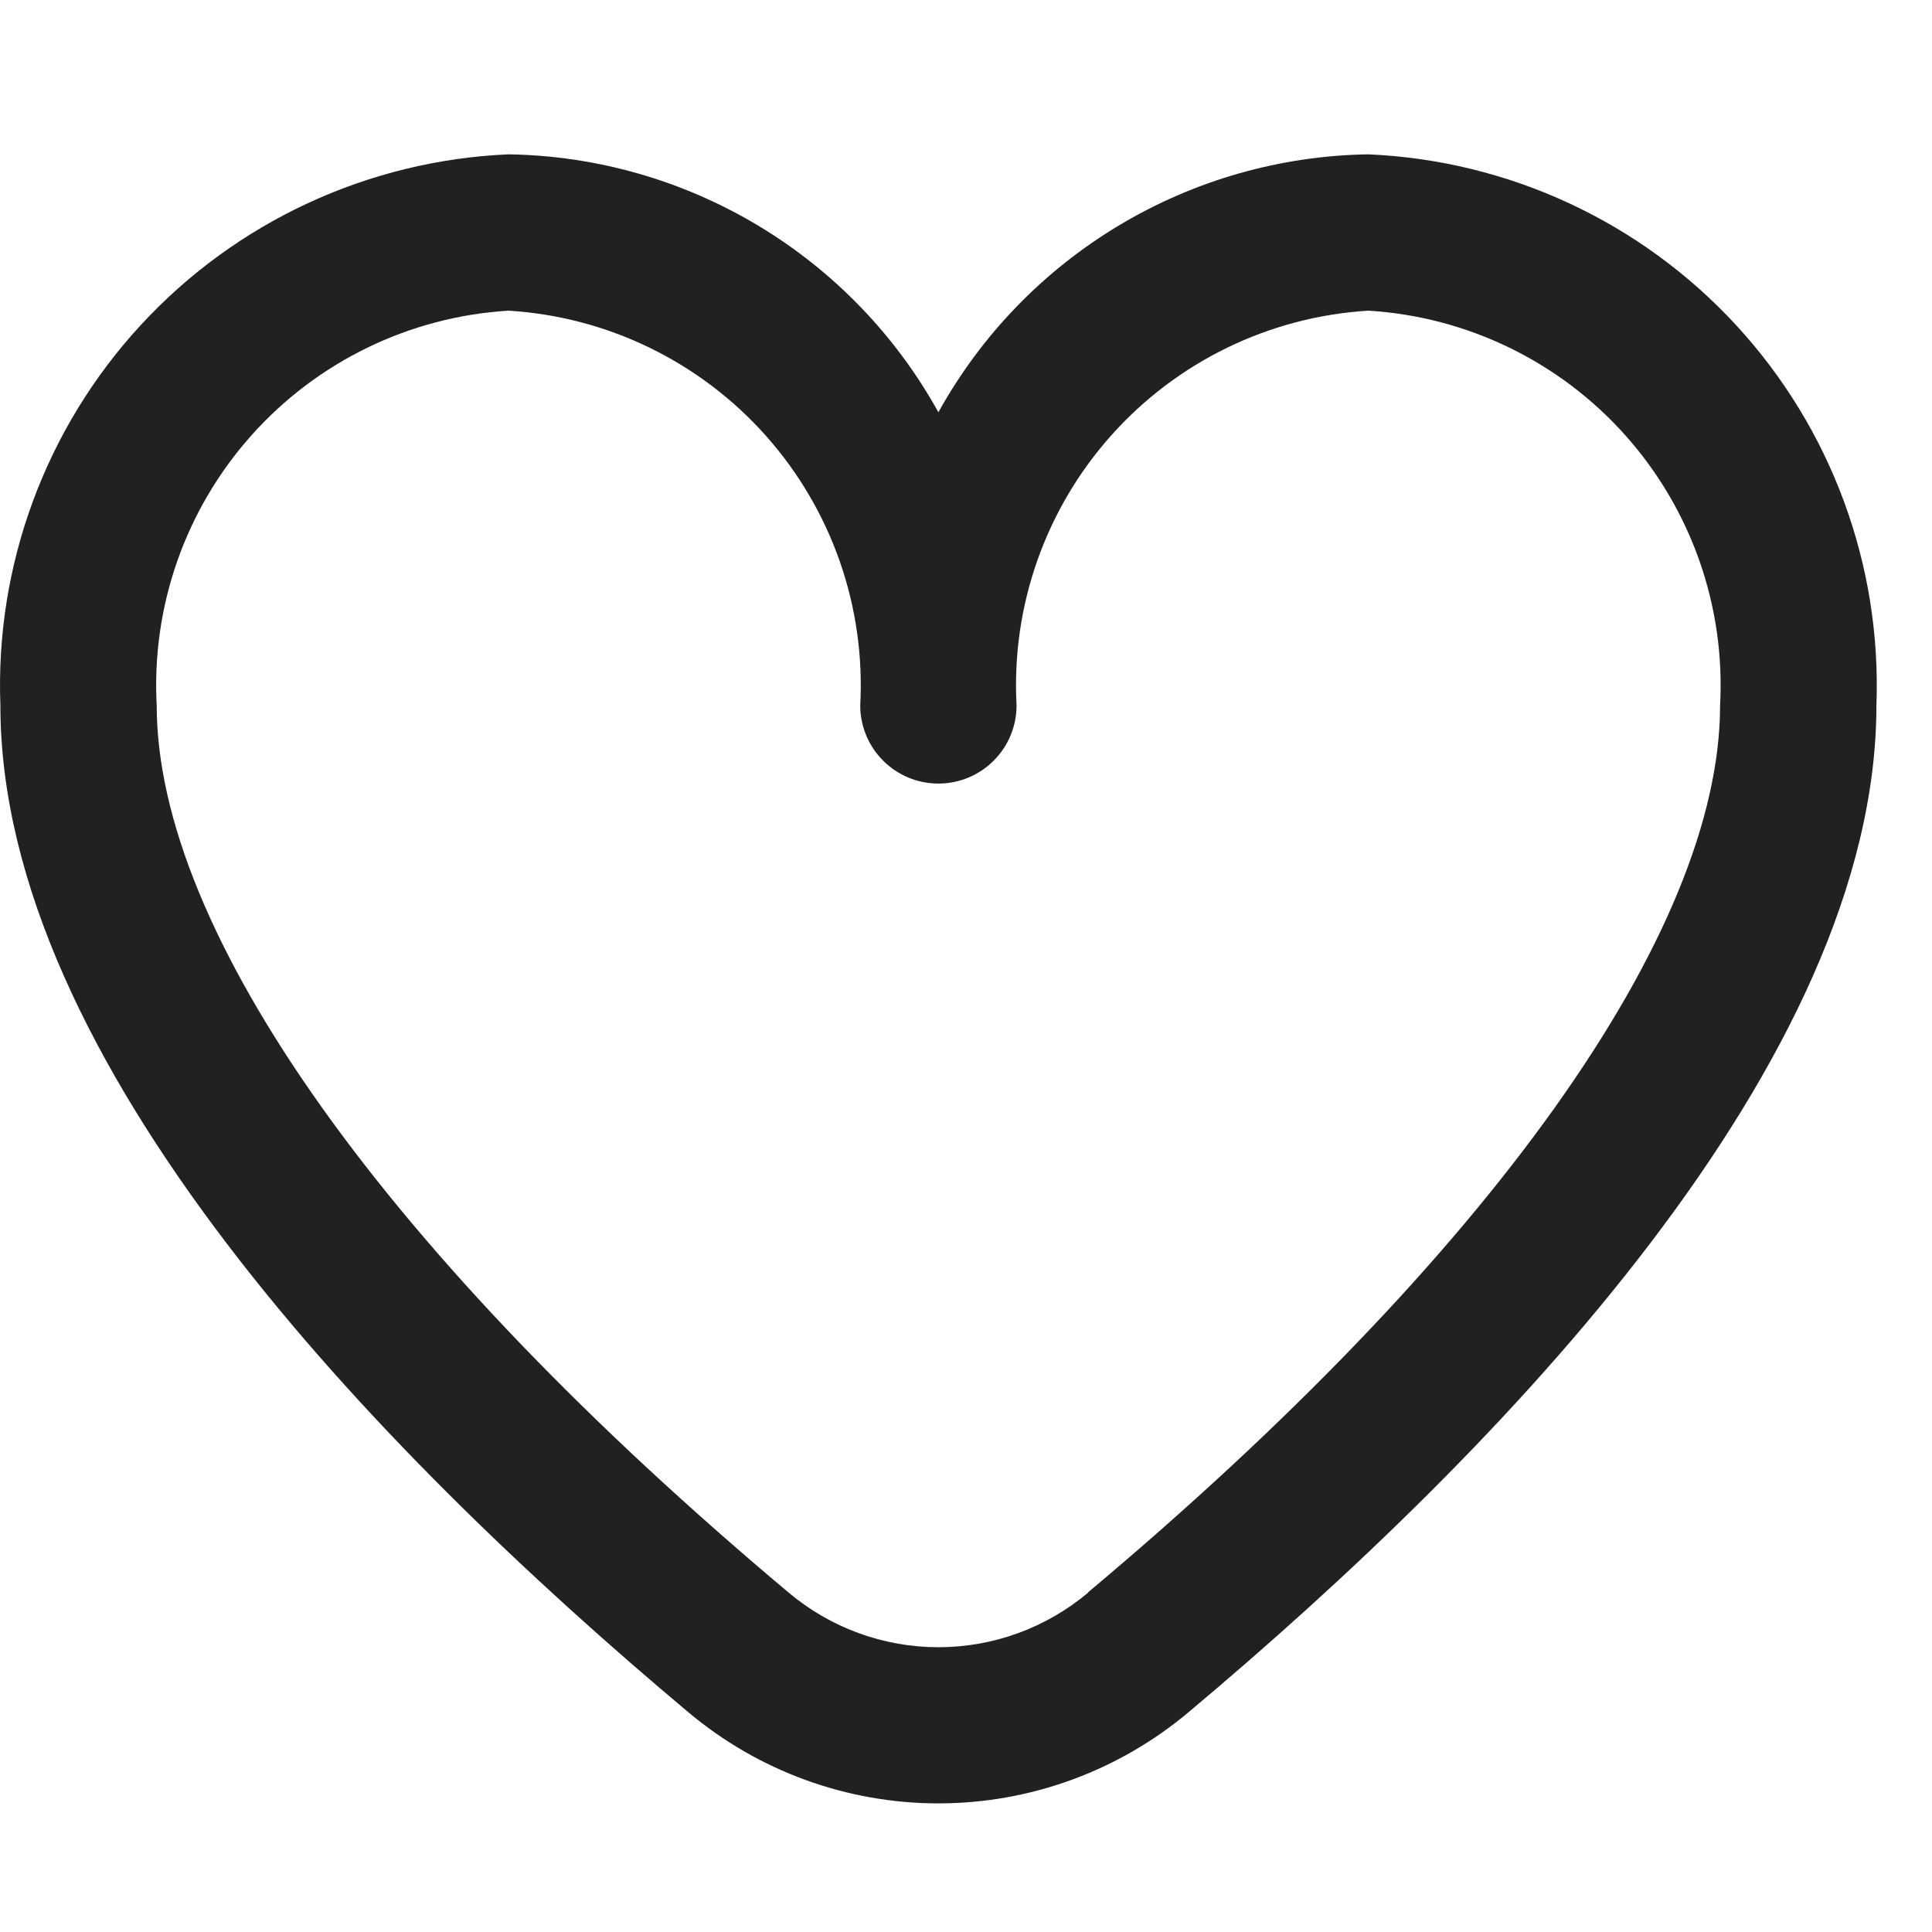 <svg width="35" height="35" viewBox="0 0 35 35" fill="none" xmlns="http://www.w3.org/2000/svg">
<path d="M24.788 2.796C23.194 2.82 21.634 3.266 20.267 4.086C18.899 4.907 17.772 6.073 17 7.469C16.228 6.073 15.101 4.907 13.733 4.086C12.366 3.266 10.806 2.82 9.211 2.796C6.67 2.906 4.275 4.018 2.55 5.889C0.825 7.759 -0.089 10.237 0.007 12.779C0.007 19.218 6.784 26.25 12.469 31.018C13.738 32.085 15.342 32.67 17 32.67C18.658 32.67 20.262 32.085 21.532 31.018C27.216 26.25 33.993 19.218 33.993 12.779C34.089 10.237 33.175 7.759 31.45 5.889C29.725 4.018 27.331 2.906 24.788 2.796ZM19.712 28.852C18.953 29.491 17.992 29.841 17 29.841C16.008 29.841 15.047 29.491 14.288 28.852C7.012 22.747 2.839 16.89 2.839 12.779C2.742 10.987 3.358 9.23 4.552 7.89C5.745 6.551 7.42 5.737 9.211 5.628C11.002 5.737 12.678 6.551 13.871 7.89C15.065 9.23 15.681 10.987 15.584 12.779C15.584 13.155 15.733 13.515 15.999 13.78C16.264 14.046 16.624 14.195 17 14.195C17.376 14.195 17.736 14.046 18.001 13.78C18.267 13.515 18.416 13.155 18.416 12.779C18.319 10.987 18.935 9.23 20.129 7.89C21.322 6.551 22.997 5.737 24.788 5.628C26.58 5.737 28.255 6.551 29.448 7.89C30.642 9.23 31.258 10.987 31.161 12.779C31.161 16.89 26.988 22.747 19.712 28.846V28.852Z" fill="#212121"/>
</svg>
